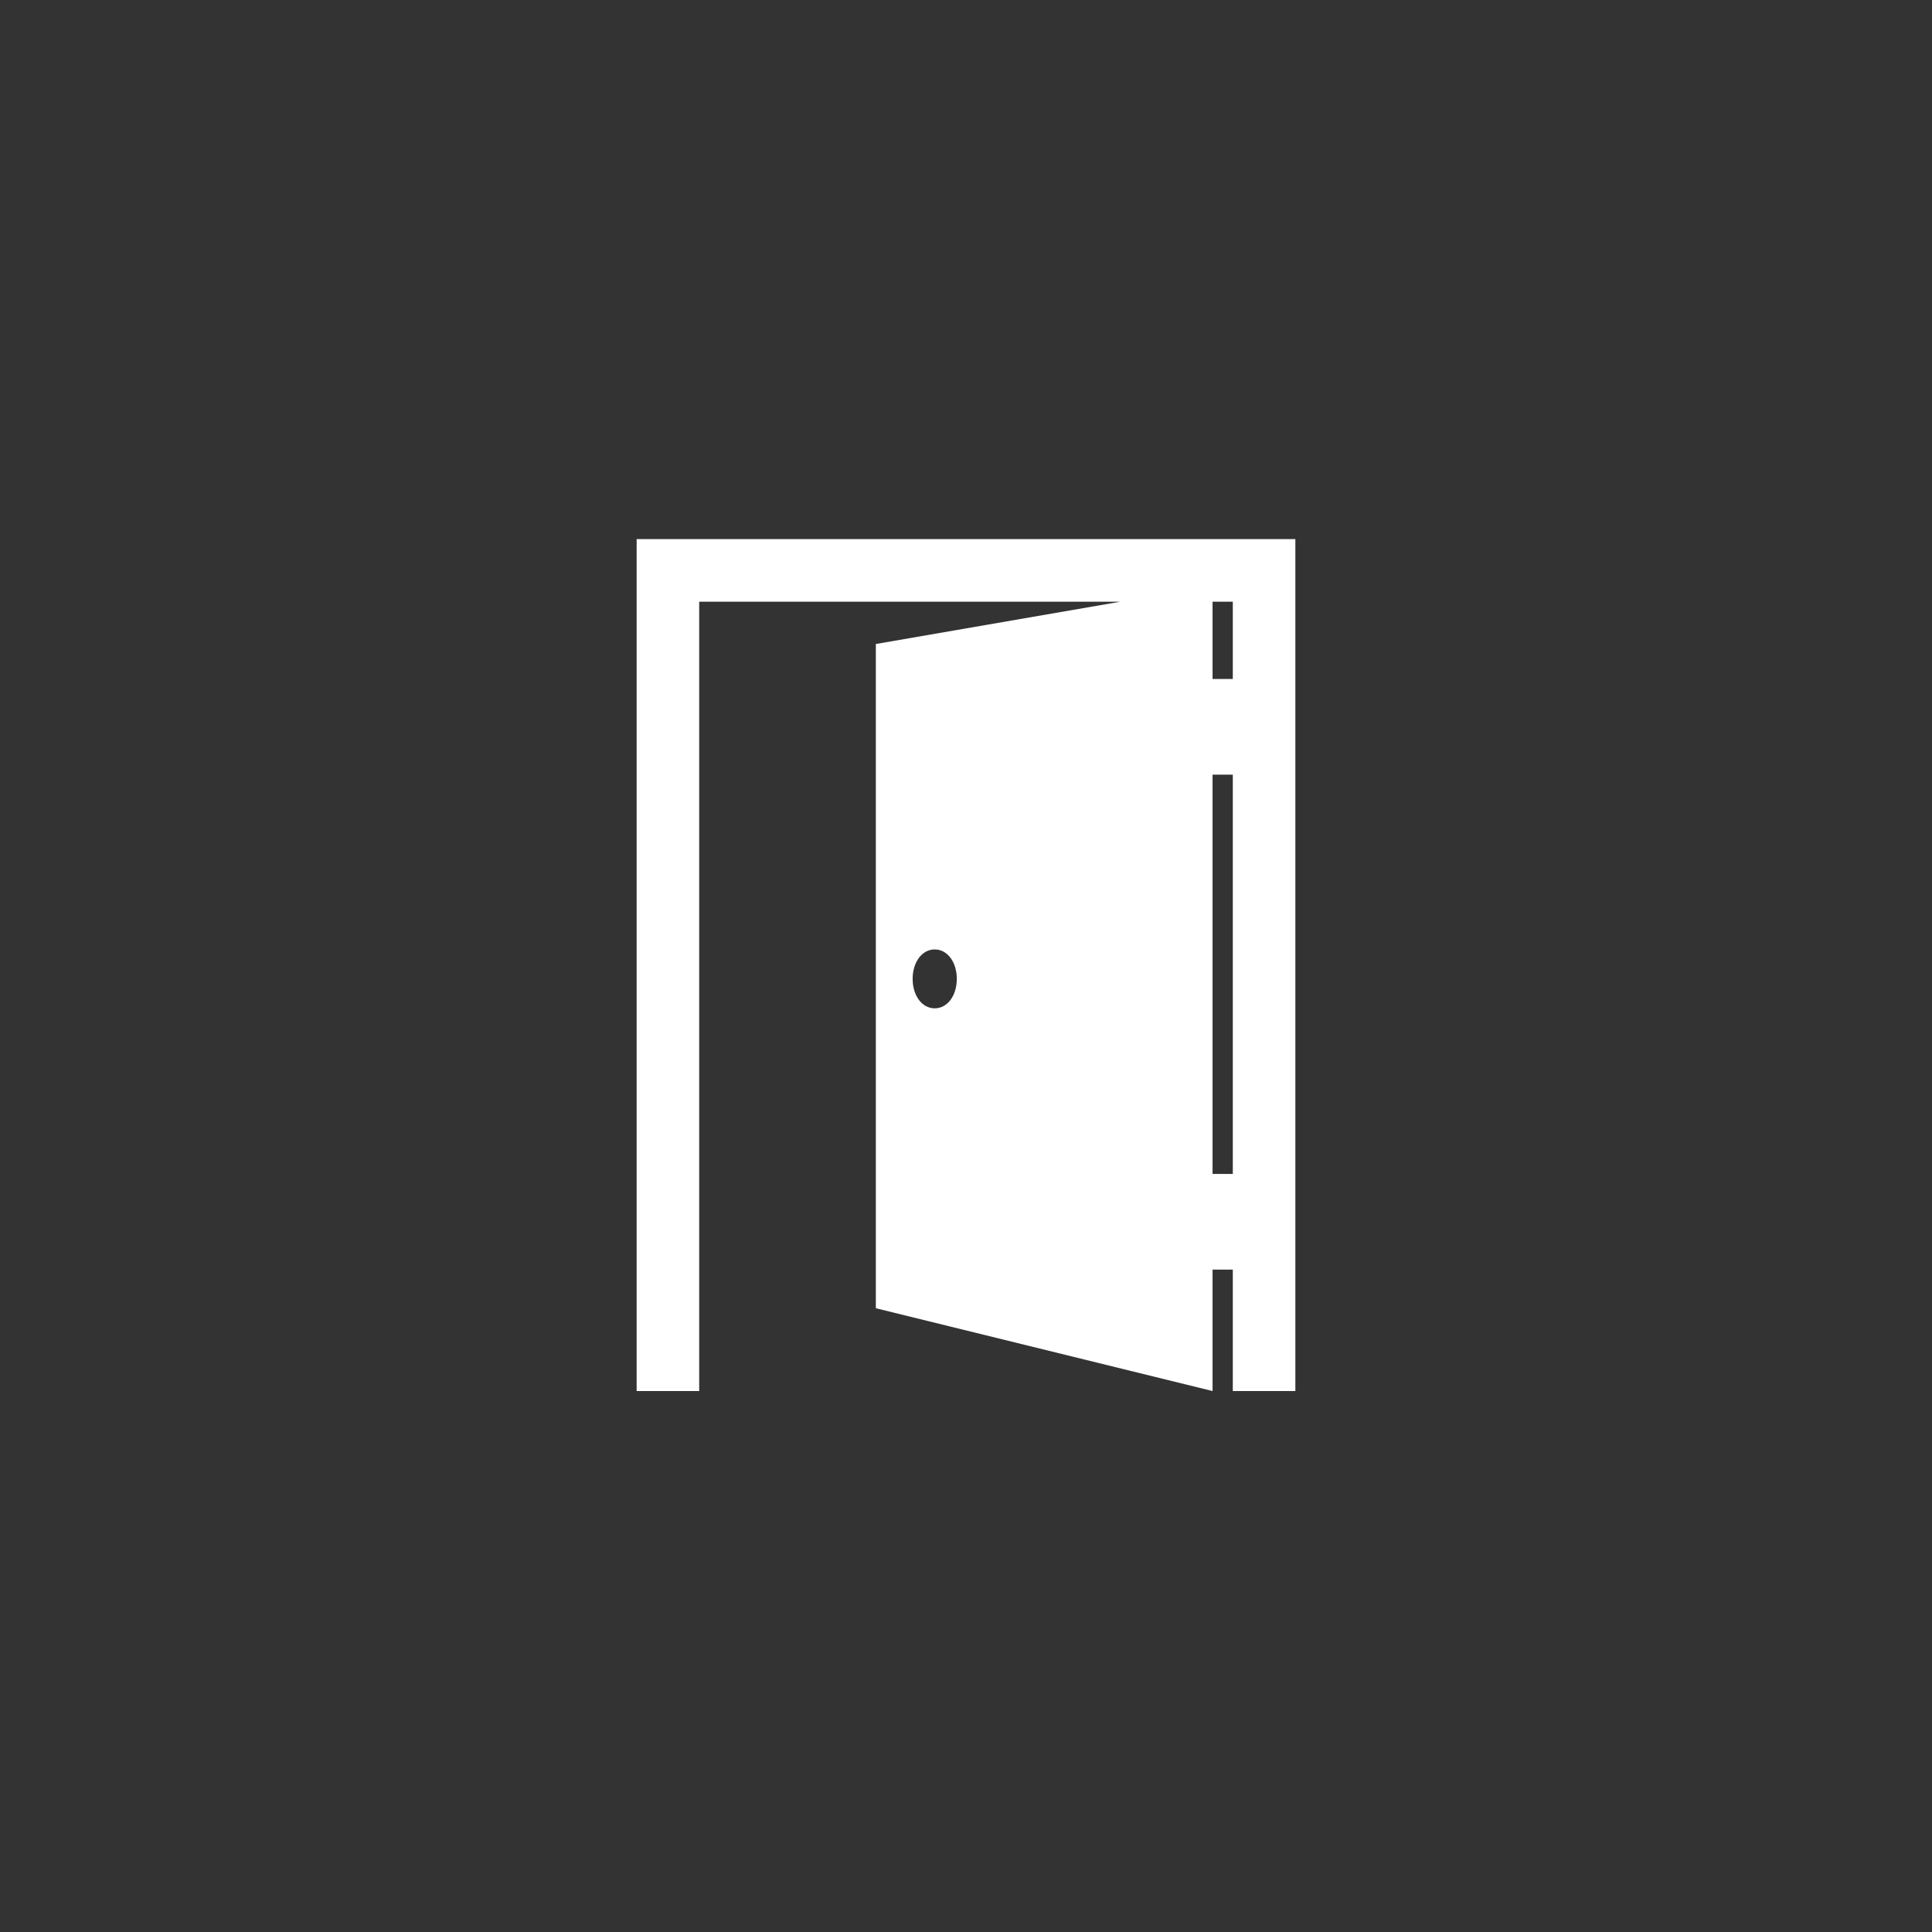 <?xml version="1.0" encoding="utf-8"?>
<!-- Generator: Adobe Illustrator 19.0.0, SVG Export Plug-In . SVG Version: 6.00 Build 0)  -->
<svg version="1.1" id="Layer_1" xmlns="http://www.w3.org/2000/svg" xmlns:xlink="http://www.w3.org/1999/xlink" x="0px" y="0px"
	 width="105px" height="105px" viewBox="-245 368.9 105 105" style="enable-background:new -245 368.9 105 105;"
	 xml:space="preserve">
<rect x="-245" y="368.9" width="105" height="105" fill="#333333" stroke="none"/>
<style type="text/css">
	.st0{fill:#FFFFFF;}
</style>
<path class="st0" d="M-179.1,411h1.1v21.7h-1.1V411z M-194.2,423.7c-0.7,0-1.2-0.7-1.2-1.6s0.5-1.6,1.2-1.6s1.2,0.7,1.2,1.6
	S-193.5,423.7-194.2,423.7 M-178,405.8h-1.1v-4.2h1.1V405.8z M-210.4,398.2v46.3h3.4v-42.9h22.9l-13.3,2.3V440l18.3,4.5v-6.6h1.1
	v6.6h3.4v-46.3H-210.4z"/>
</svg>
